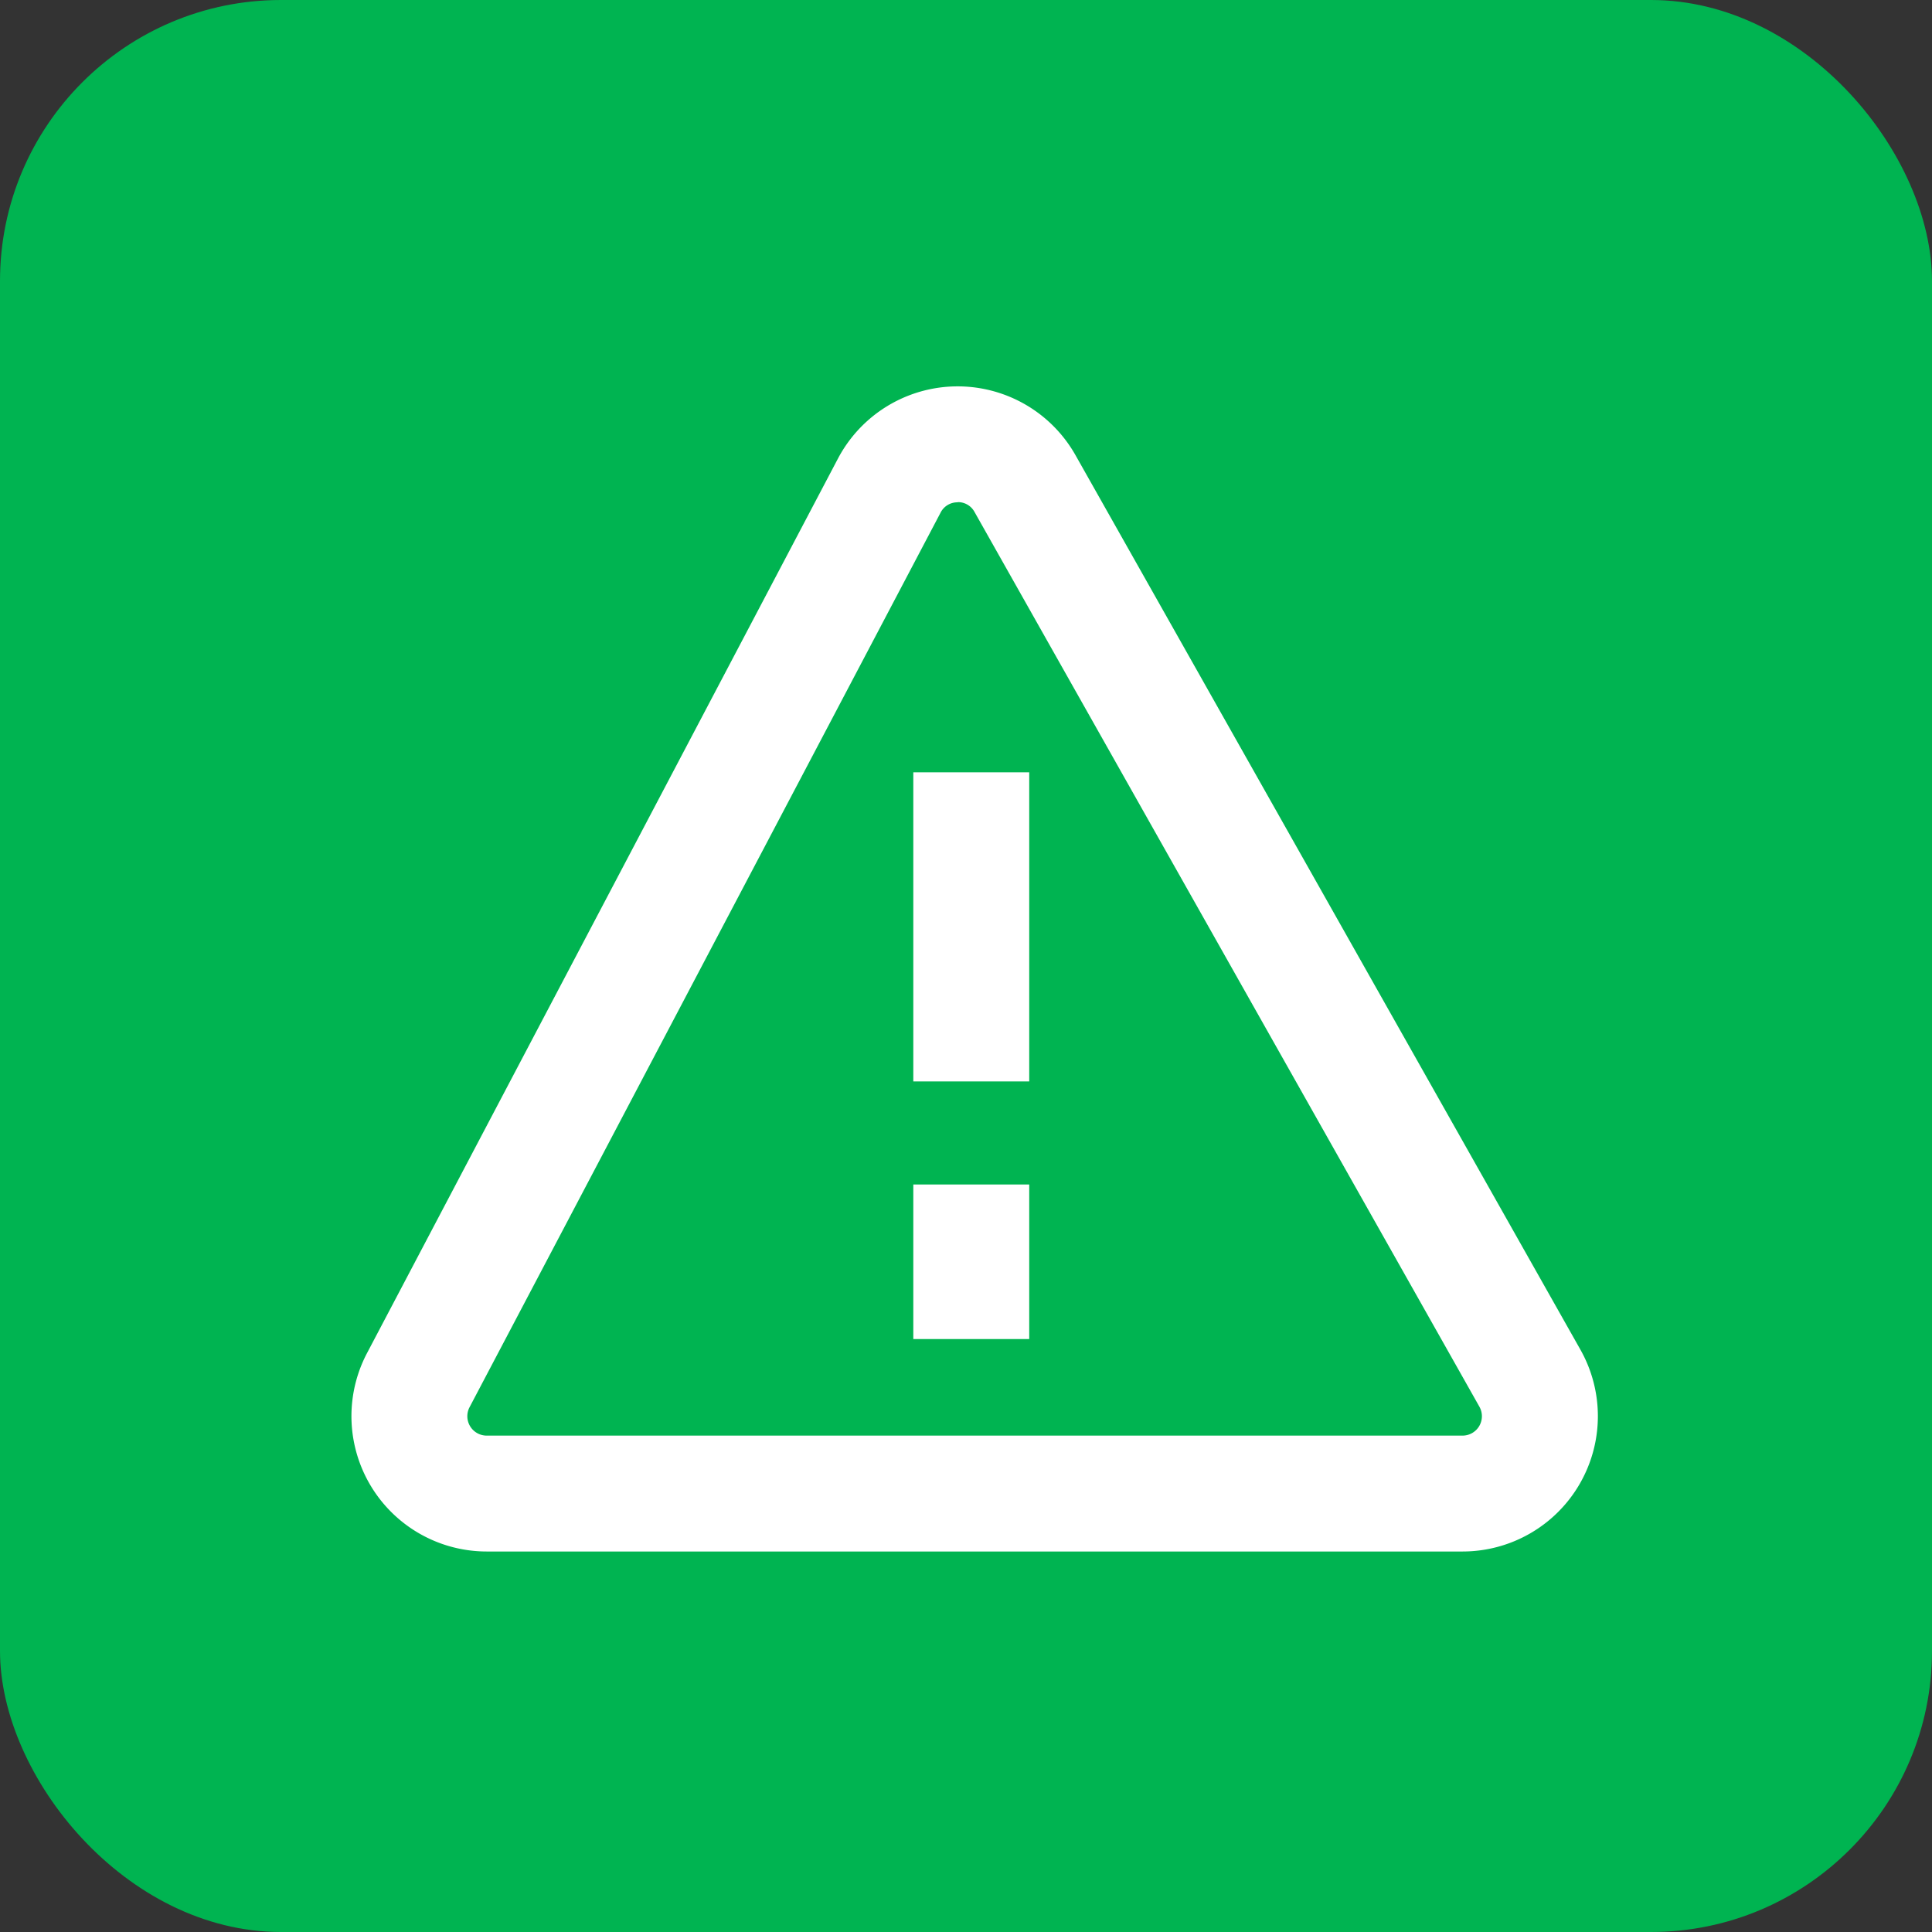 <svg xmlns="http://www.w3.org/2000/svg" width="55" height="55" viewBox="0 0 55 55">
  <rect x="0" y="0" width="55" height="55" fill="#333333" stroke="none"/>
  <g id="WWH-Retail-Icons-Stop-Unpredictability" transform="translate(-316 -4140)">
    <rect id="_24-1204_EnhancedACA-Icons_01-Features-Benefits" data-name="24-1204 EnhancedACA-Icons_01-Features-Benefits" width="55" height="55" rx="8" transform="translate(316 4140)" fill="#00b451"/>
    <g id="Group_6016" data-name="Group 6016" transform="translate(0 0.085)">
      <path id="Path_3616" data-name="Path 3616" d="M40.5,43.091H12.724a3.853,3.853,0,0,1-3.409-5.647L22.72,11.981a3.852,3.852,0,0,1,6.764-.1h0L43.858,37.345A3.853,3.853,0,0,1,40.5,43.091M26.13,13.223h-.009a.535.535,0,0,0-.481.3L12.235,38.982a.552.552,0,0,0,.488.81H40.5a.552.552,0,0,0,.482-.824L26.611,13.5a.532.532,0,0,0-.481-.282" transform="translate(317.133 4140.992)" fill="#fff"/>
      <rect id="Rectangle_3716" data-name="Rectangle 3716" width="3.3" height="8.8" transform="translate(342 4161.901)" fill="#fff"/>
      <rect id="Rectangle_3717" data-name="Rectangle 3717" width="3.3" height="4.4" transform="translate(342 4173.635)" fill="#fff"/>
    </g>
  </g>
</svg>
